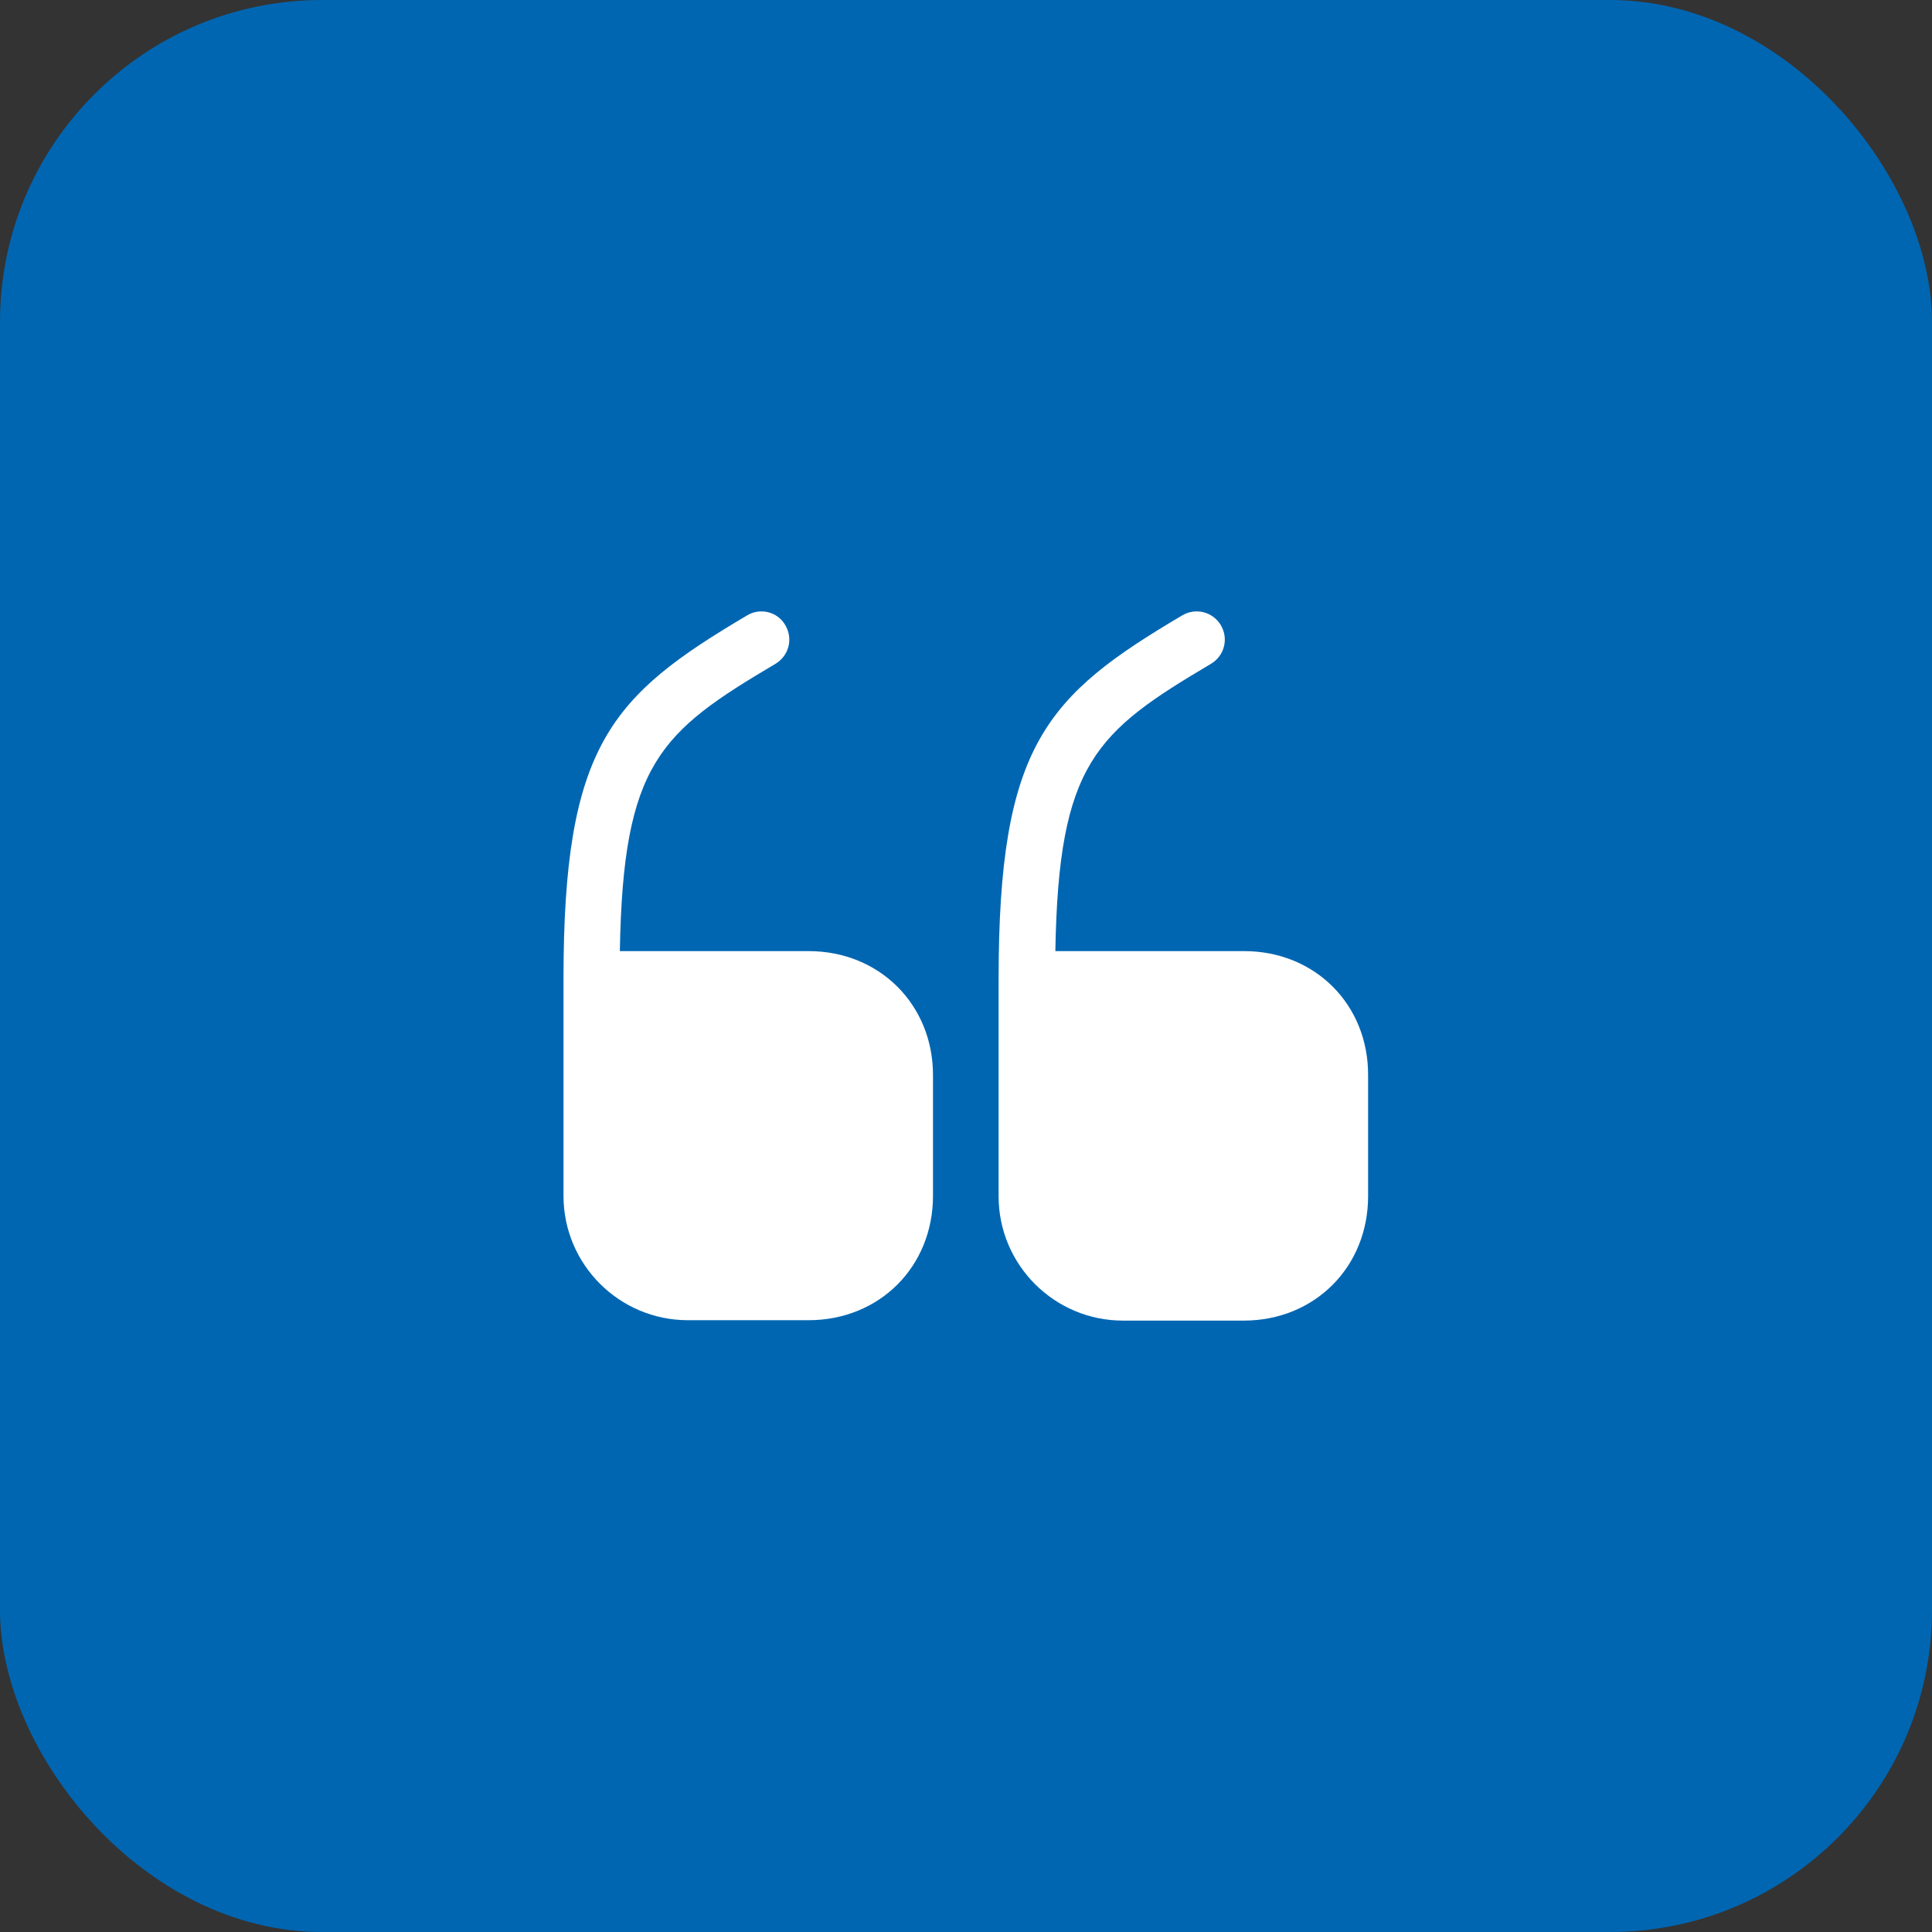 <svg width="48" height="48" viewBox="0 0 48 48" fill="none" xmlns="http://www.w3.org/2000/svg">
<rect x="0" y="0" width="48" height="48" fill="#333333" stroke="none"/>
<rect width="48" height="48" rx="8" fill="#0066B2"/>
<path d="M20.09 23.63H15.4C15.48 18.96 16.4 18.19 19.27 16.49C19.6 16.29 19.71 15.87 19.51 15.53C19.32 15.2 18.89 15.09 18.56 15.29C15.18 17.29 14 18.51 14 24.32V29.71C14 31.42 15.39 32.8 17.09 32.8H20.09C21.85 32.8 23.18 31.47 23.18 29.71V26.71C23.18 24.96 21.85 23.63 20.09 23.63Z" fill="white"/>
<path d="M30.91 23.63H26.22C26.3 18.96 27.22 18.19 30.09 16.49C30.42 16.29 30.53 15.87 30.33 15.53C30.13 15.2 29.71 15.09 29.37 15.29C25.99 17.29 24.81 18.51 24.81 24.33V29.72C24.81 31.43 26.2 32.81 27.9 32.81H30.9C32.66 32.81 33.99 31.48 33.99 29.72V26.72C34 24.96 32.67 23.63 30.91 23.63Z" fill="white"/>
</svg>
